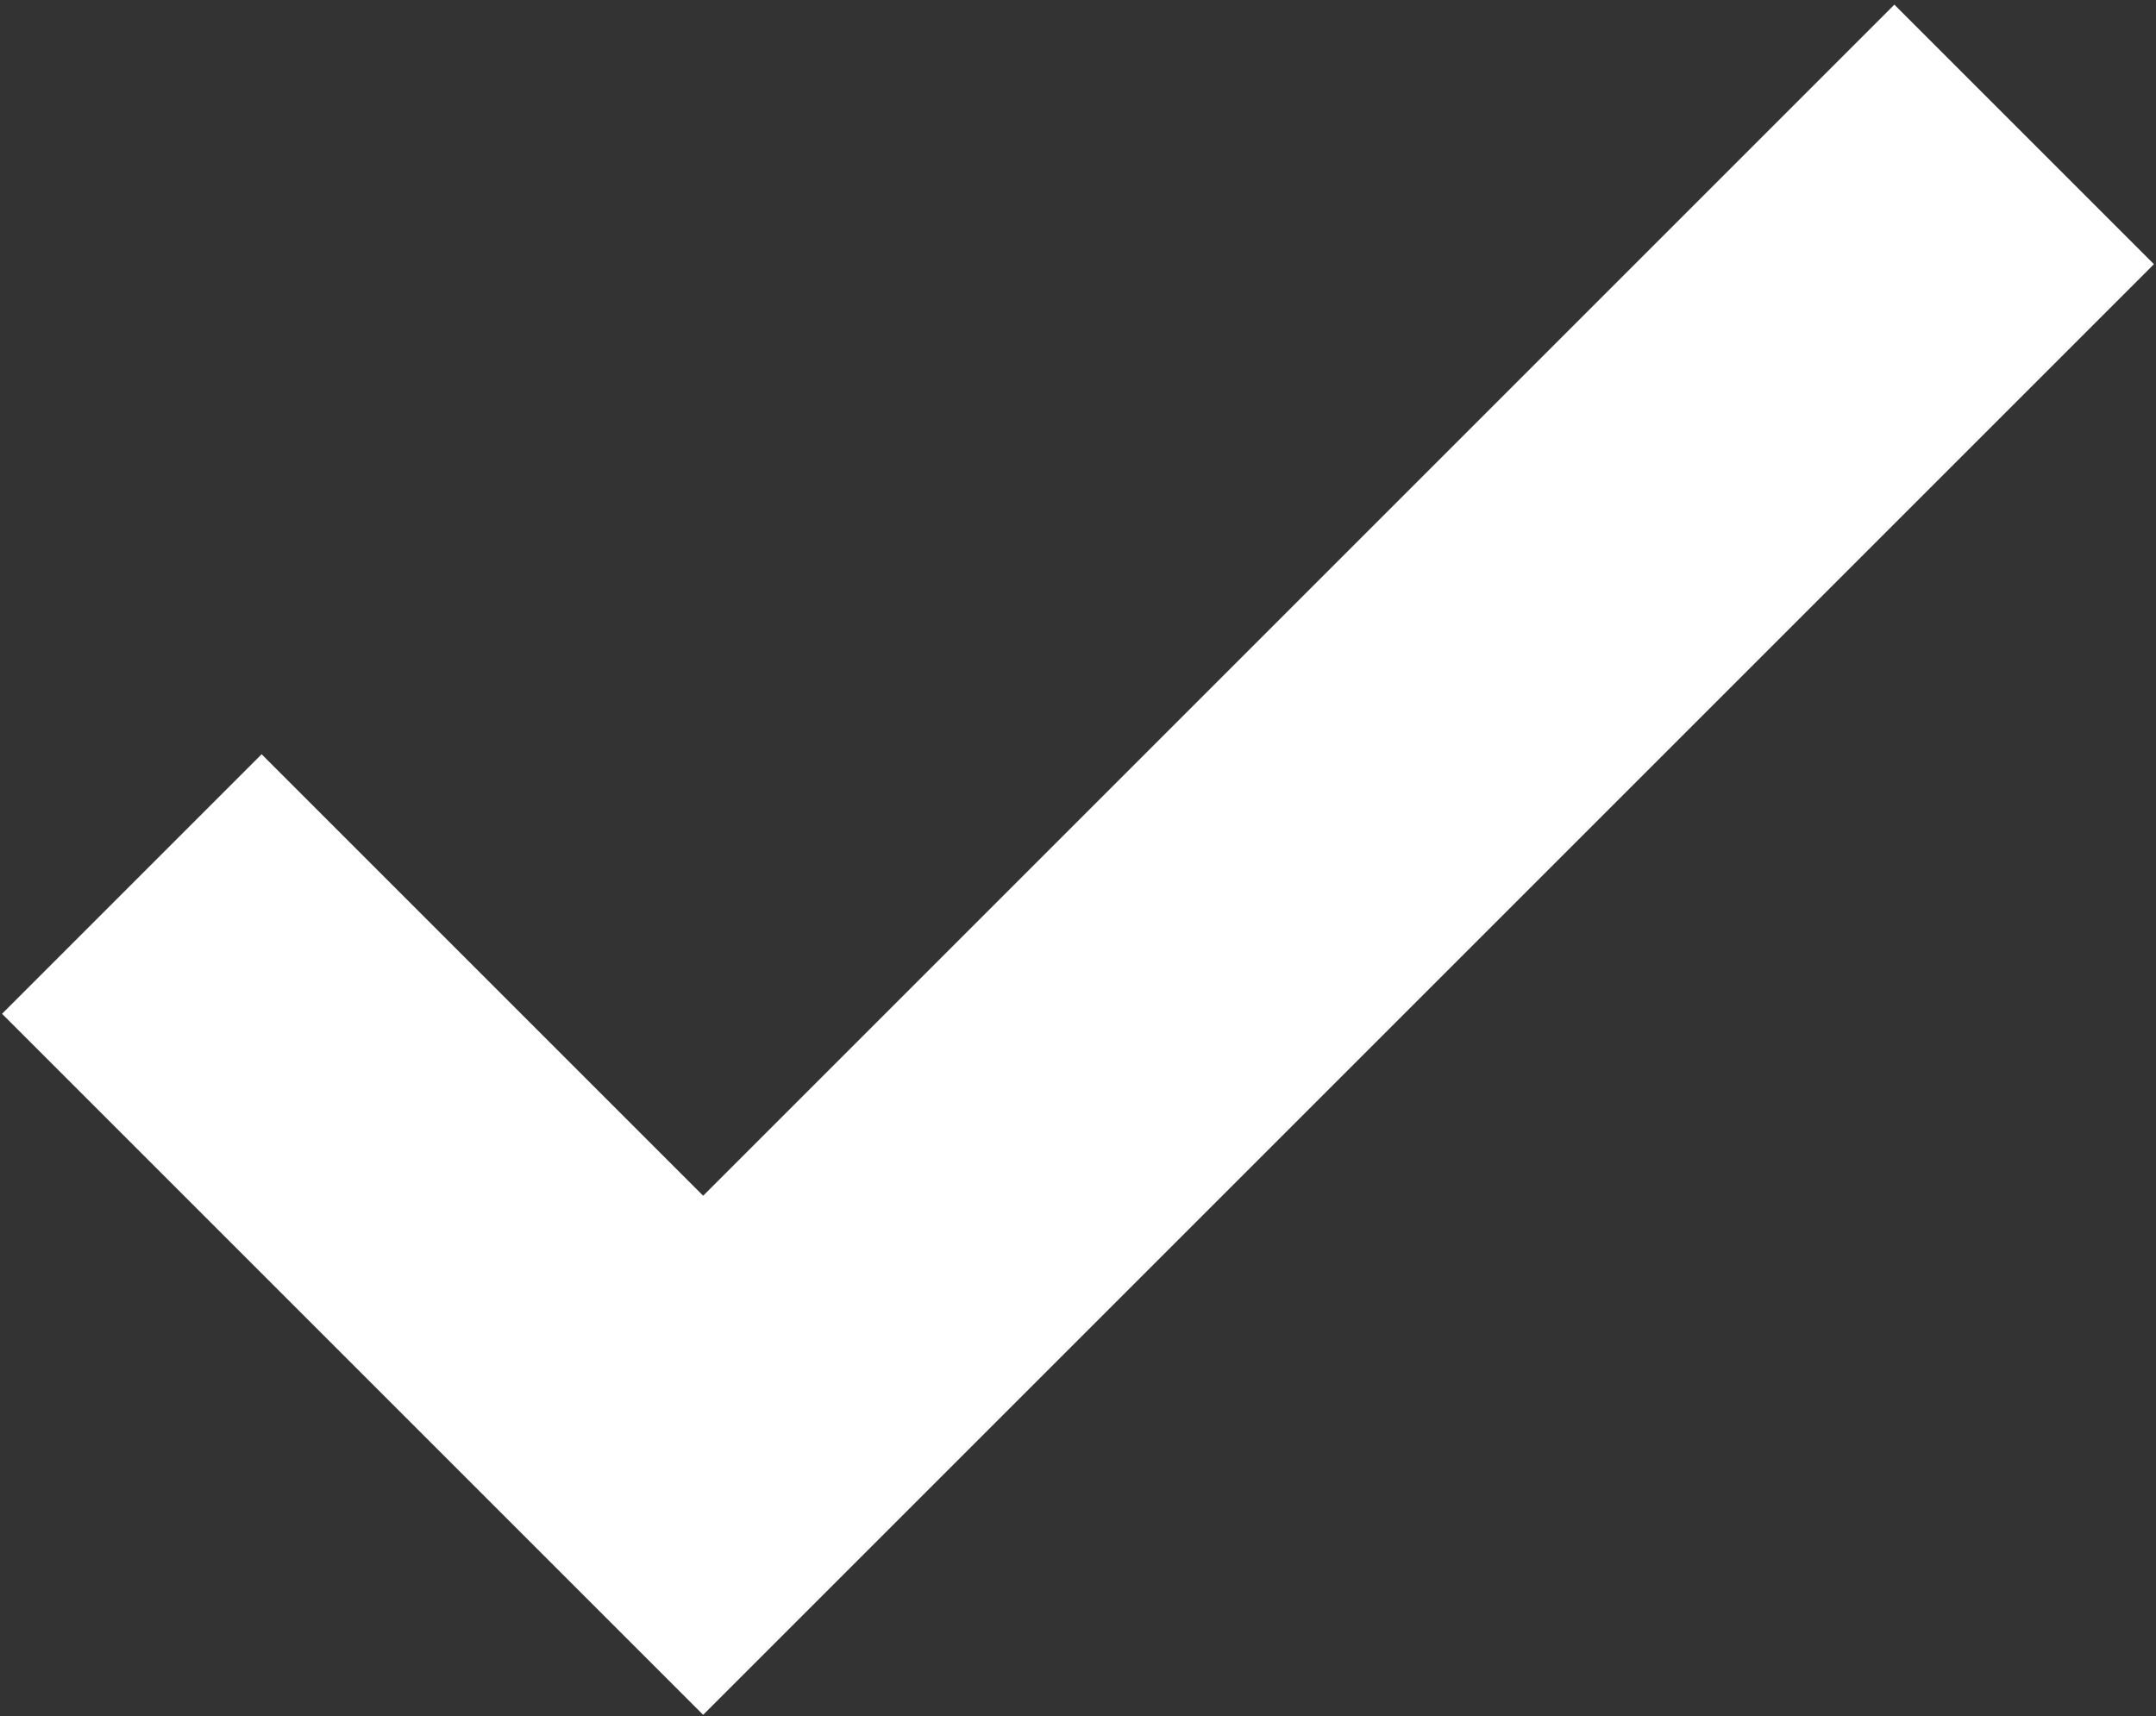 <?xml version="1.0" encoding="UTF-8"?> <svg xmlns="http://www.w3.org/2000/svg" width="417" height="332" viewBox="0 0 417 332" fill="none"><rect x="0" y="0" width="417" height="332" fill="#333333" stroke="none"/><path d="M416.603 51.102L136 331.704L0.397 196.103L50.602 145.897L136 231.295L366.397 0.897L416.603 51.102Z" fill="white"></path></svg> 